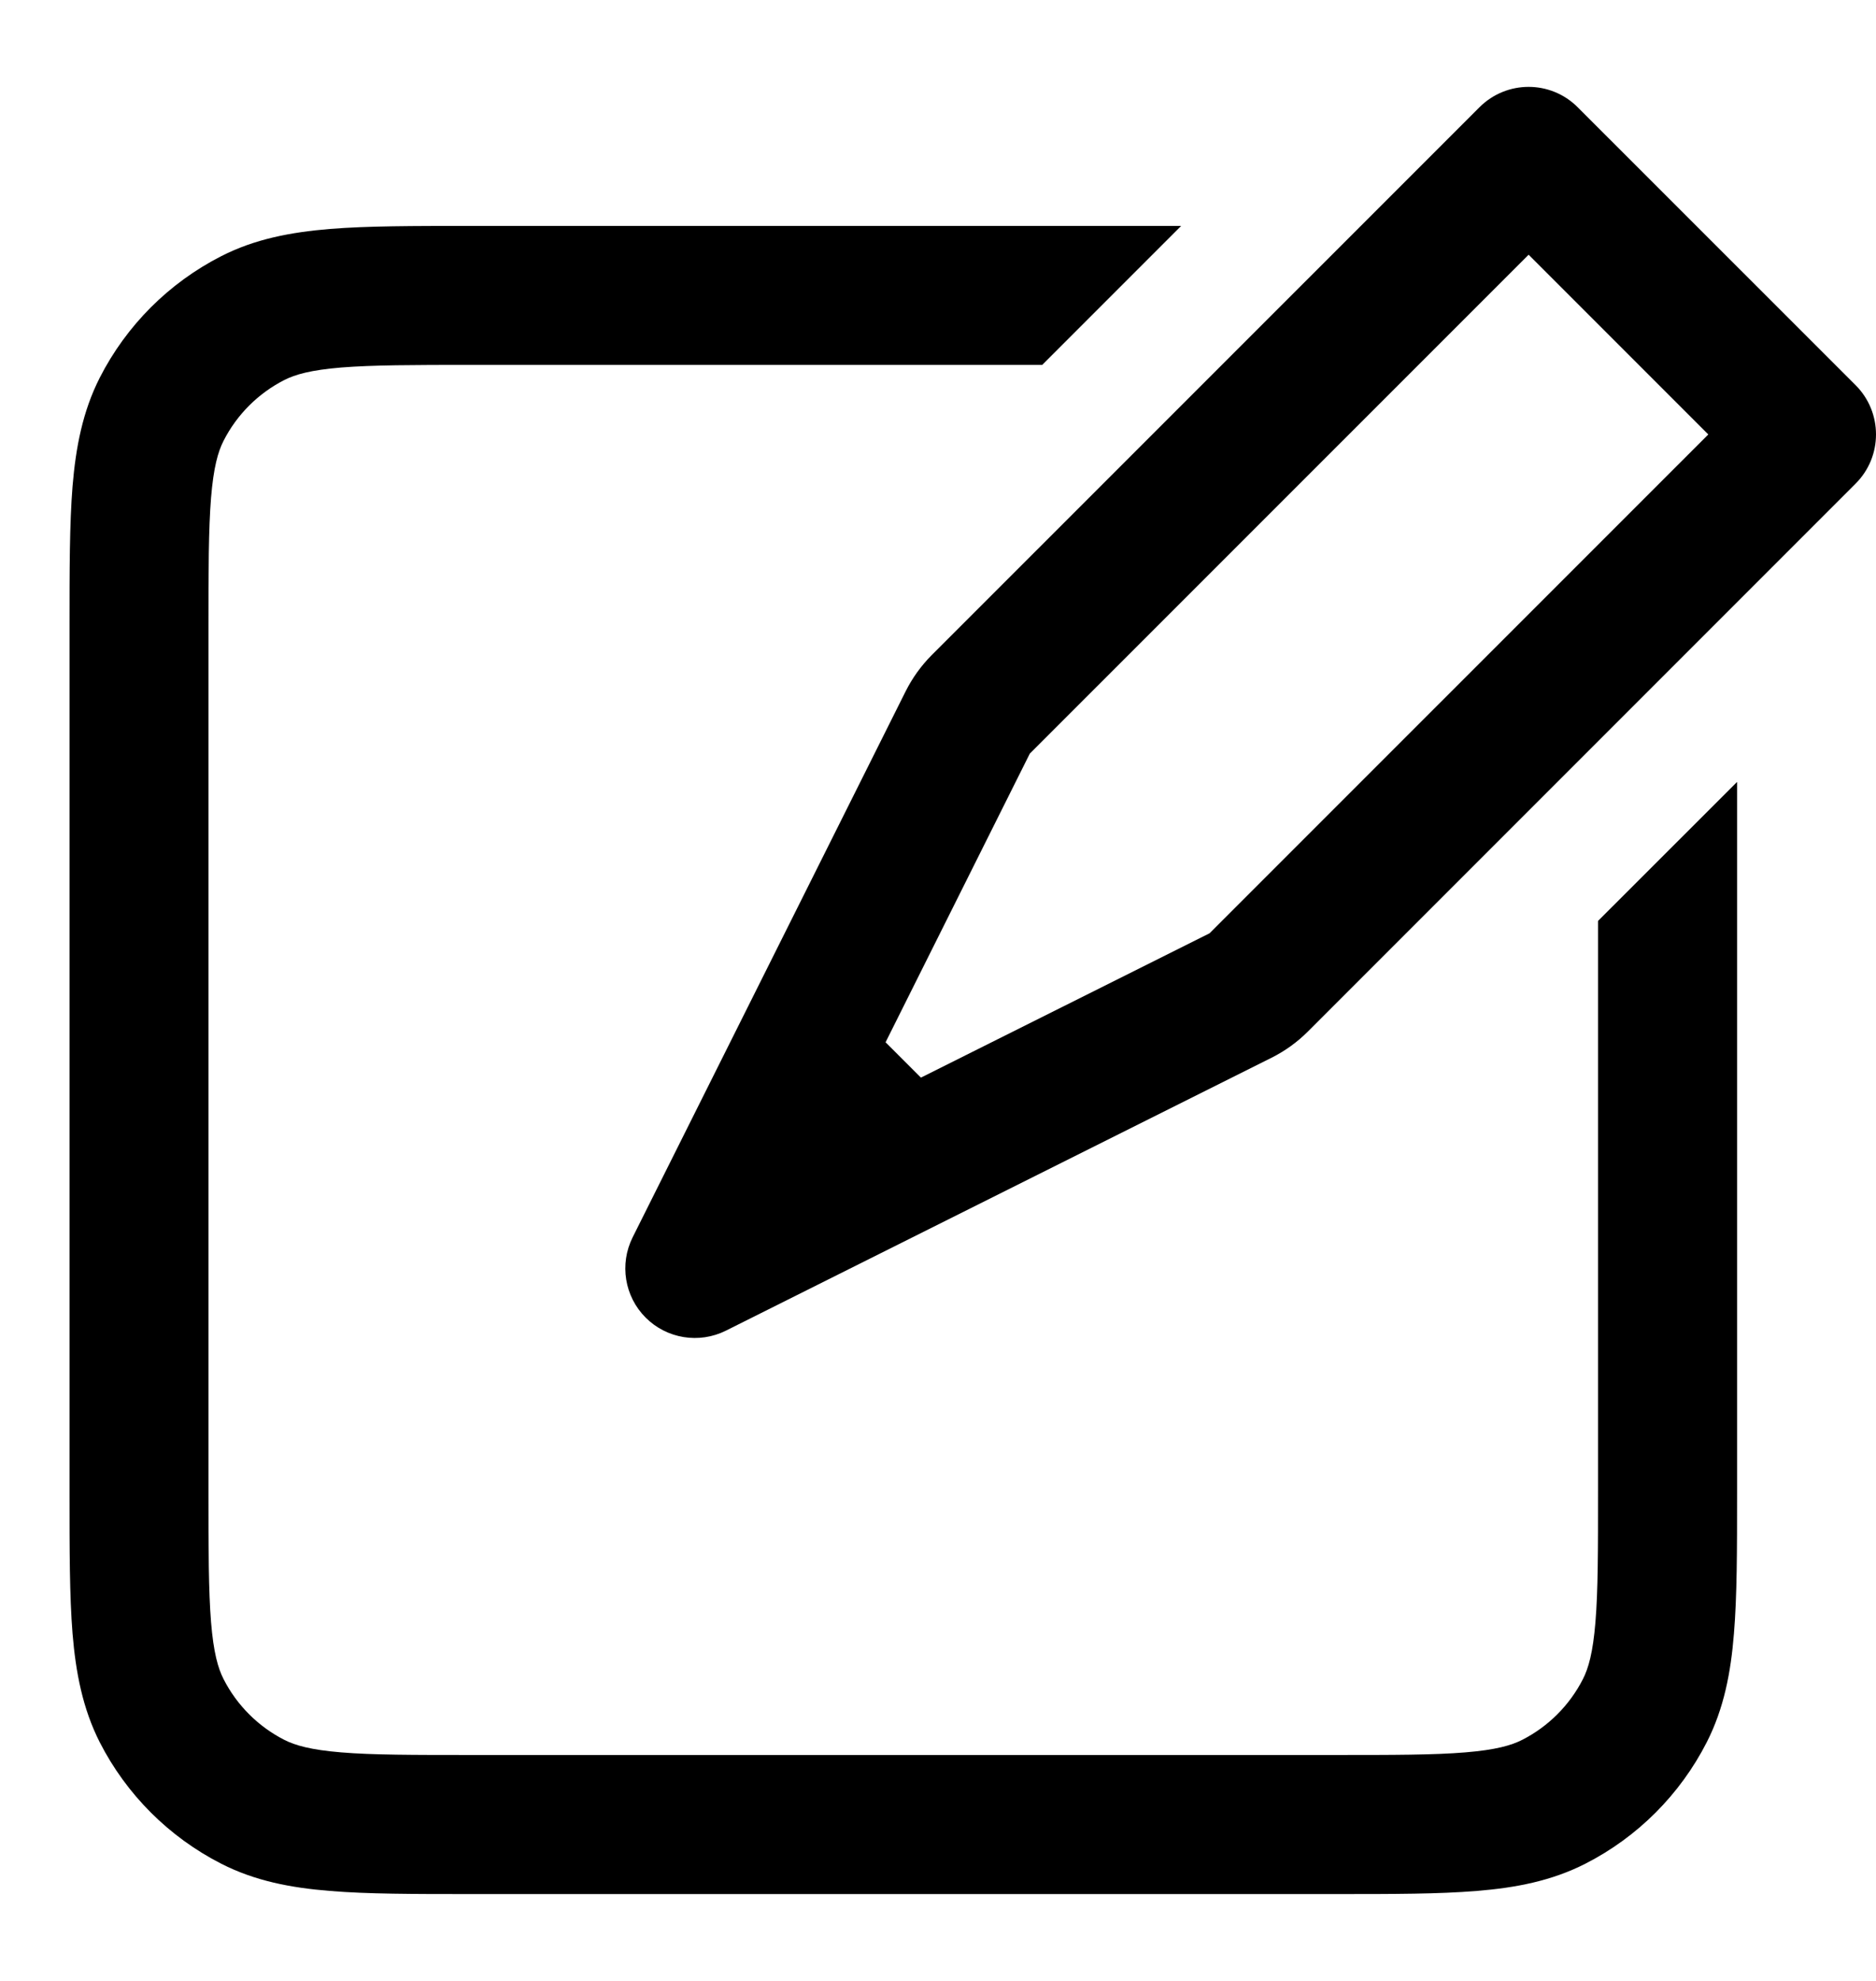 <svg width="18" height="19" viewBox="0 0 18 19" fill="none" xmlns="http://www.w3.org/2000/svg">
<path fill-rule="evenodd" clip-rule="evenodd" d="M14.195 1.029C14.456 0.768 14.878 0.768 15.138 1.029L17.805 3.695C18.065 3.956 18.065 4.378 17.805 4.638L12.548 9.895C12.447 9.996 12.329 10.081 12.201 10.145L6.965 12.763C6.708 12.891 6.398 12.841 6.195 12.638C5.992 12.435 5.942 12.125 6.07 11.868L8.689 6.632C8.753 6.504 8.837 6.387 8.938 6.285L14.195 1.029ZM14.667 2.443L9.881 7.228L8.497 9.997L8.836 10.336L11.605 8.952L16.391 4.167L14.667 2.443ZM11.333 2.167L10 3.5H4.533C3.962 3.5 3.574 3.501 3.274 3.525C2.982 3.549 2.832 3.592 2.728 3.645C2.477 3.773 2.273 3.977 2.145 4.228C2.092 4.332 2.049 4.482 2.025 4.774C2.001 5.074 2 5.462 2 6.033V14.3C2 14.871 2.001 15.259 2.025 15.559C2.049 15.852 2.092 16.001 2.145 16.105C2.273 16.356 2.477 16.56 2.728 16.688C2.832 16.741 2.982 16.784 3.274 16.808C3.574 16.833 3.962 16.833 4.533 16.833H12.8C13.371 16.833 13.759 16.833 14.059 16.808C14.352 16.784 14.501 16.741 14.605 16.688C14.856 16.56 15.06 16.356 15.188 16.105C15.241 16.001 15.284 15.852 15.308 15.559C15.333 15.259 15.333 14.871 15.333 14.3V8.833L16.667 7.5V14.3V14.328C16.667 14.864 16.667 15.307 16.637 15.668C16.607 16.043 16.541 16.387 16.376 16.711C16.12 17.212 15.713 17.62 15.211 17.876C14.887 18.041 14.543 18.107 14.168 18.137C13.807 18.167 13.364 18.167 12.828 18.167H12.8H4.533H4.506C3.969 18.167 3.526 18.167 3.166 18.137C2.791 18.107 2.446 18.041 2.123 17.876C1.621 17.62 1.213 17.212 0.957 16.711C0.793 16.387 0.727 16.043 0.696 15.668C0.667 15.307 0.667 14.864 0.667 14.328V14.3V6.033V6.006C0.667 5.469 0.667 5.026 0.696 4.665C0.727 4.291 0.793 3.946 0.957 3.623C1.213 3.121 1.621 2.713 2.123 2.457C2.446 2.292 2.791 2.227 3.166 2.196C3.526 2.167 3.969 2.167 4.506 2.167H4.533H11.333Z" fill="black"/>
</svg>
